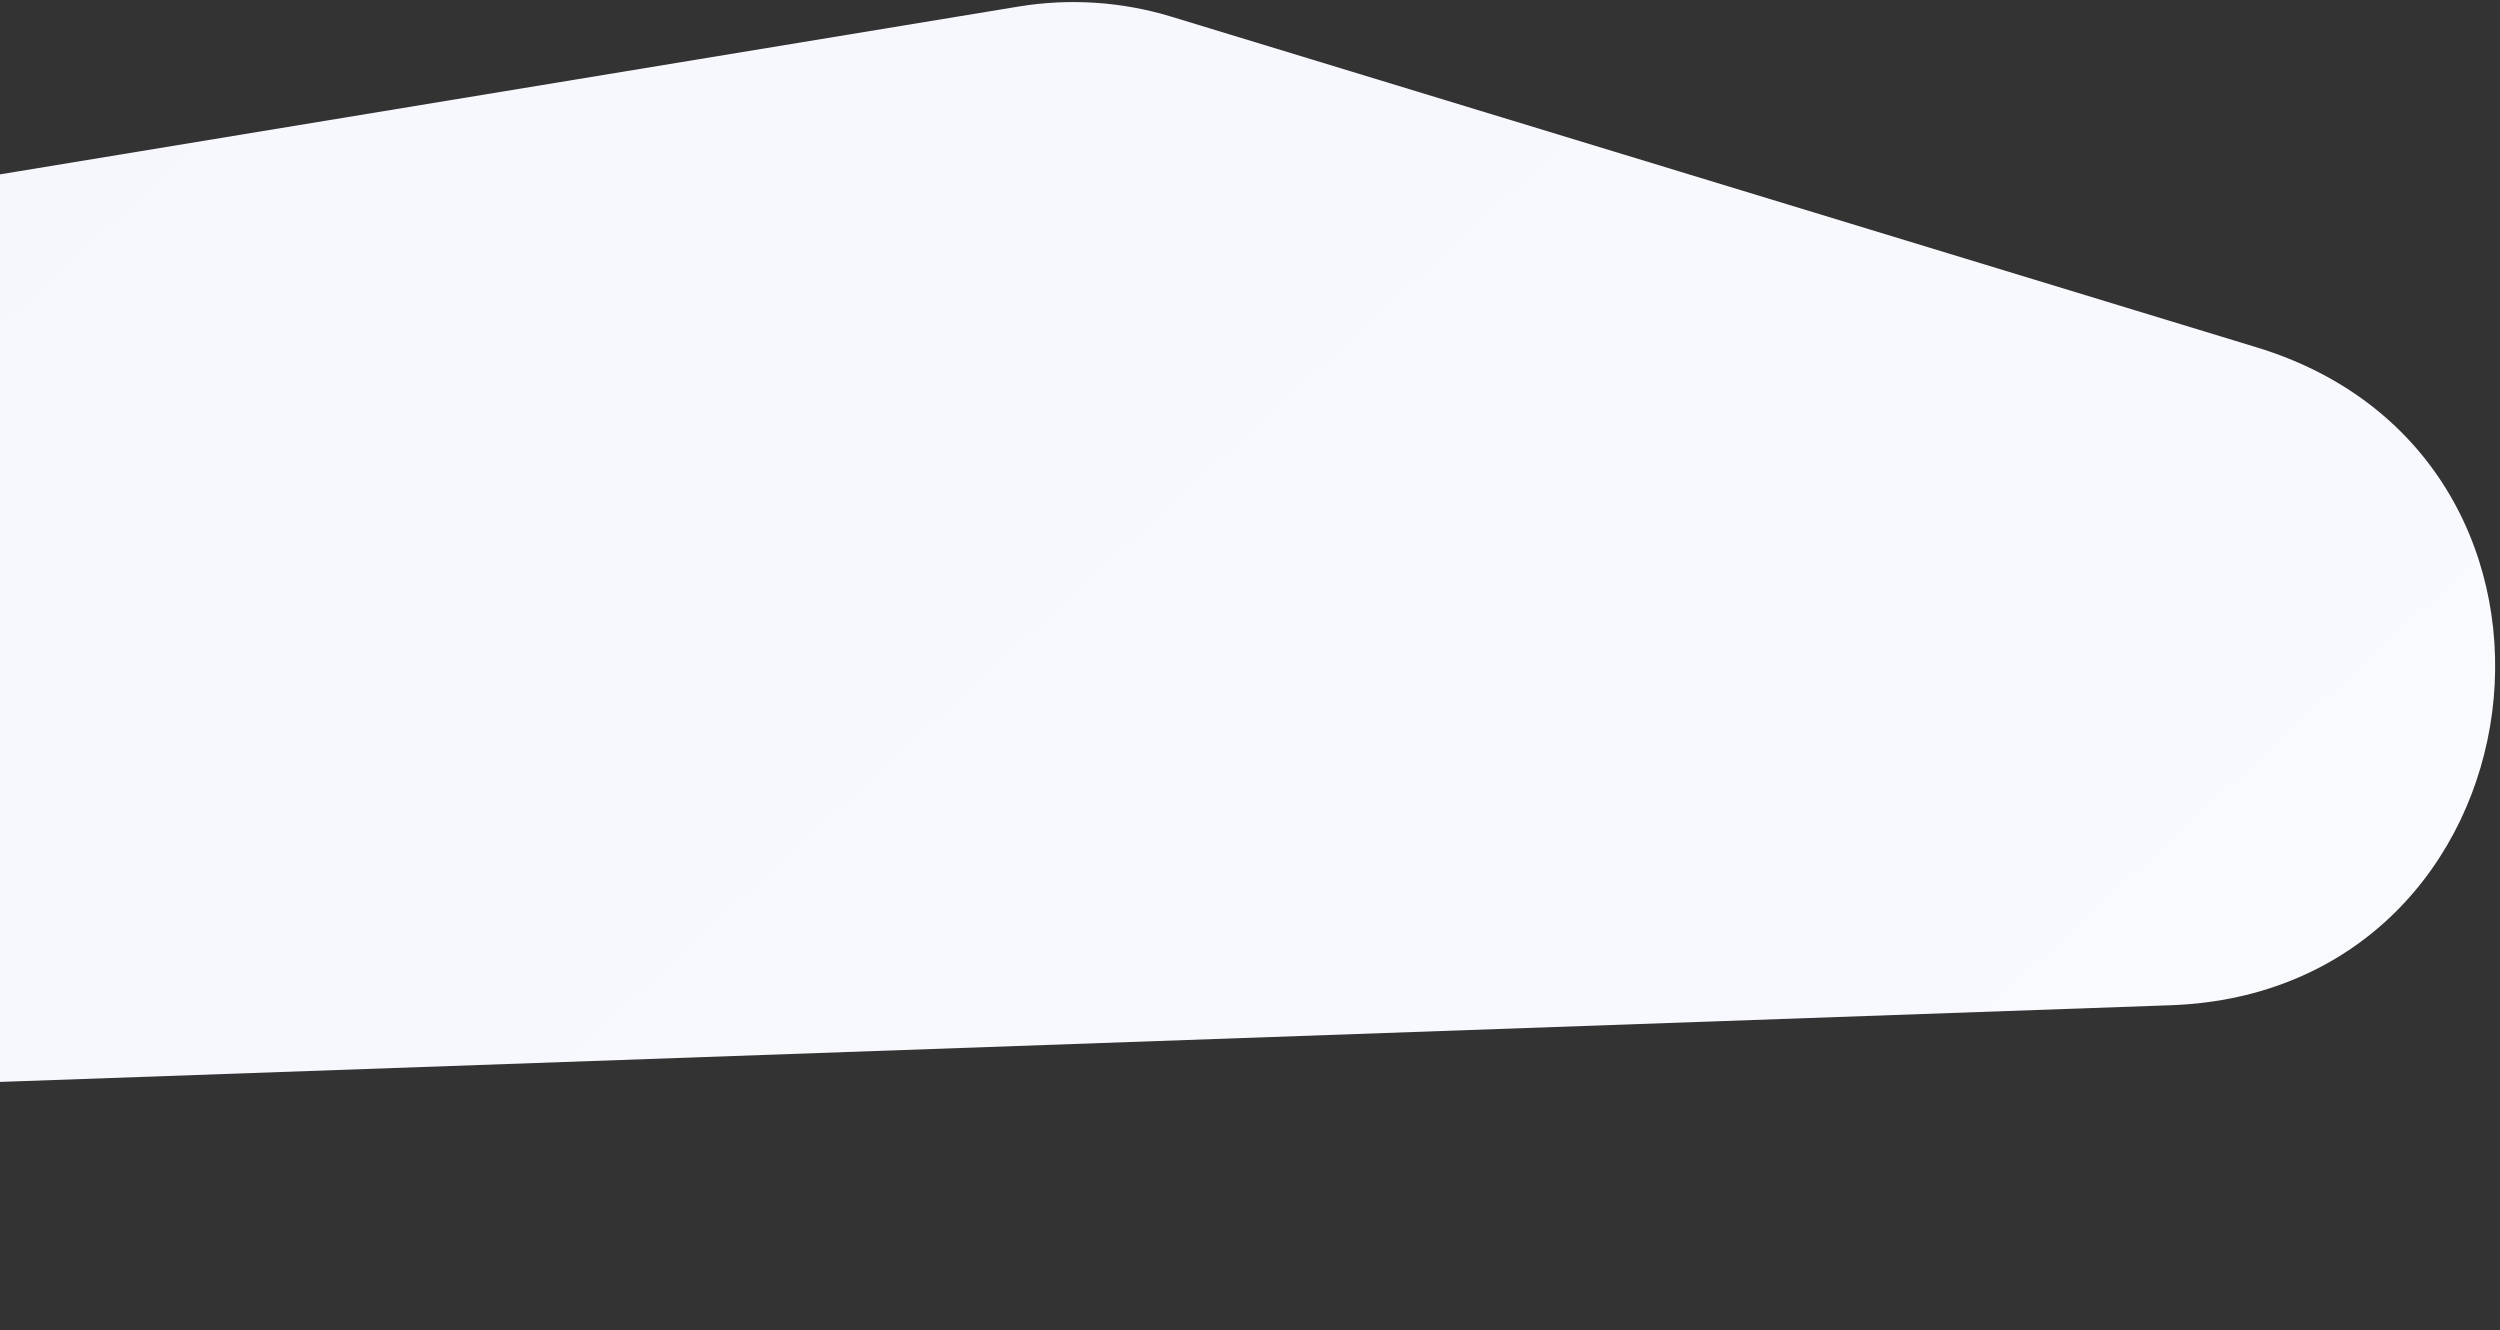 <svg width="498" height="265" viewBox="0 0 498 265" fill="none" xmlns="http://www.w3.org/2000/svg">
<rect x="0" y="0" width="498" height="265" fill="#333333" stroke="none"/>
<path d="M449.524 69.191C521.885 91.239 507.96 197.575 432.362 200.245L-1396.81 264.855L202.919 1.302C213.078 -0.371 223.486 0.319 233.335 3.32L449.524 69.191Z" fill="url(#paint0_linear_879_1126)"/>
<defs>
<linearGradient id="paint0_linear_879_1126" x1="30.701" y1="-87.231" x2="526.834" y2="453.875" gradientUnits="userSpaceOnUse">
<stop stop-color="#F6F7FD"/>
<stop offset="1" stop-color="#FAFBFE"/>
</linearGradient>
</defs>
</svg>
